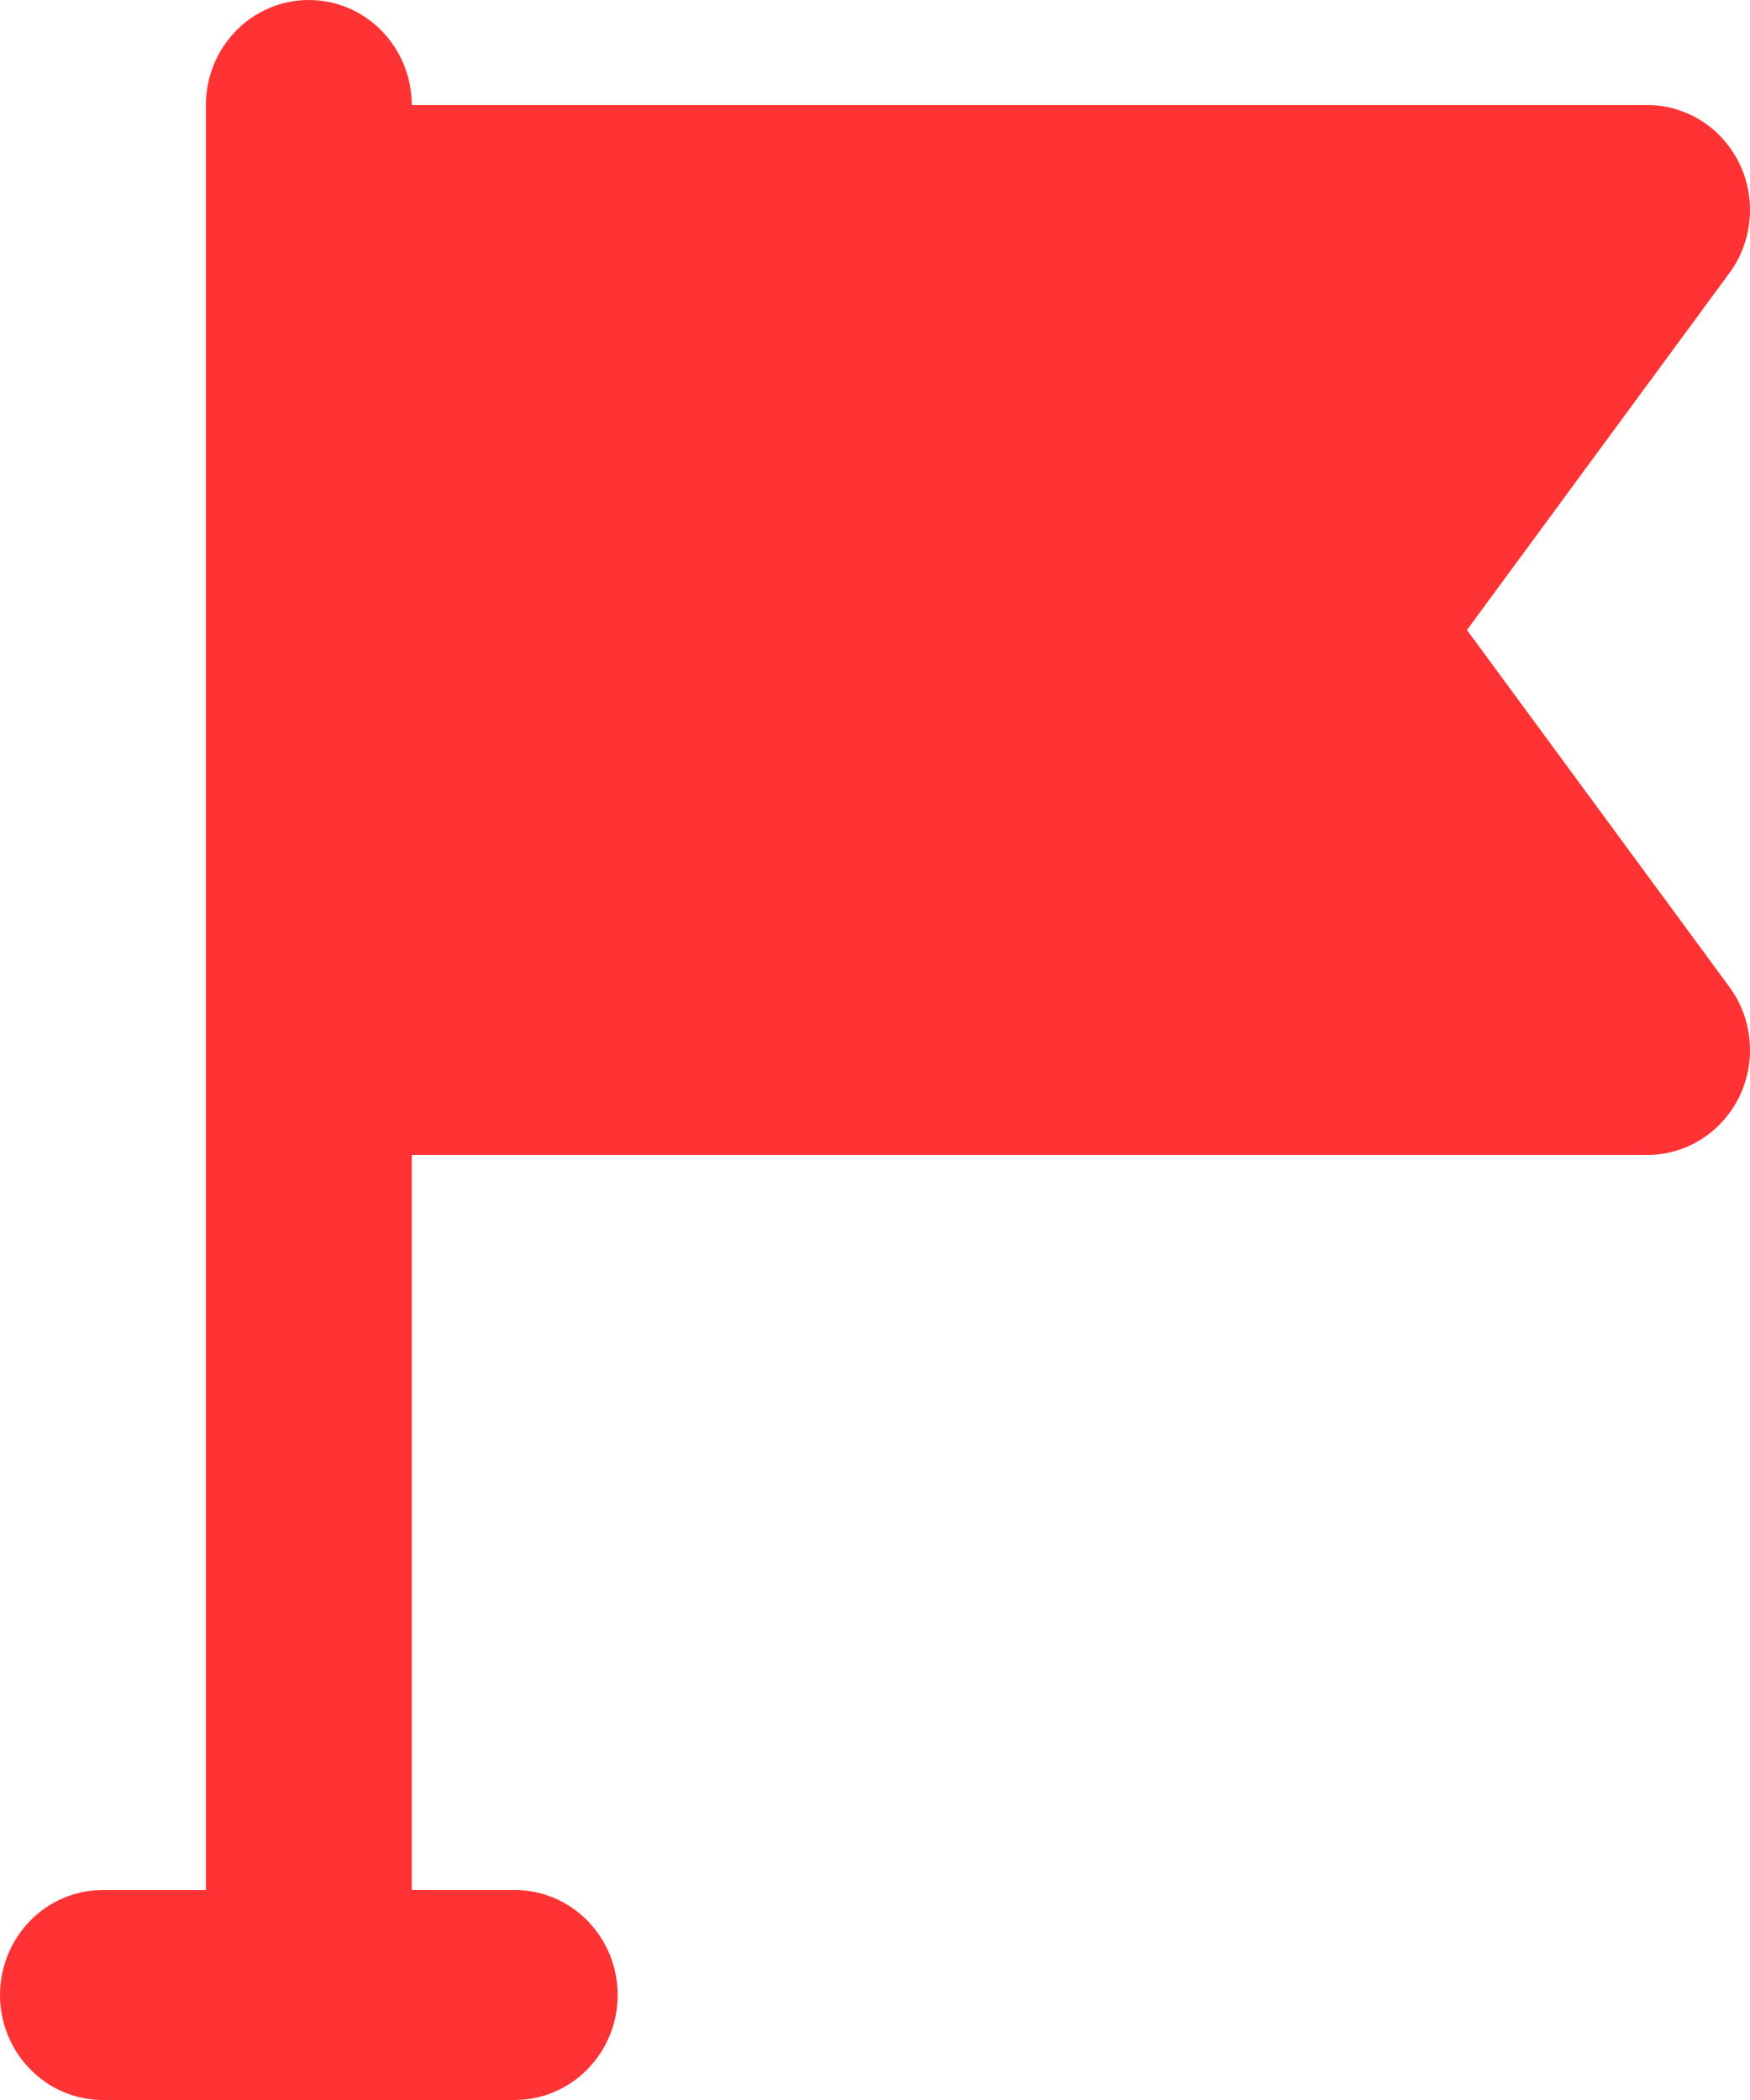 <svg width="20" height="24" viewBox="0 0 20 24" fill="none" xmlns="http://www.w3.org/2000/svg">
<path d="M16.765 7.2L19.765 3.12C19.896 2.942 19.976 2.73 19.995 2.508C20.015 2.286 19.974 2.063 19.876 1.863C19.778 1.664 19.628 1.496 19.442 1.379C19.256 1.262 19.042 1.2 18.823 1.2H4.706C4.706 0.882 4.582 0.577 4.361 0.351C4.141 0.126 3.841 0 3.529 0C3.217 0 2.918 0.126 2.698 0.351C2.477 0.577 2.353 0.882 2.353 1.2V21.6H1.176C0.864 21.6 0.565 21.726 0.345 21.951C0.124 22.177 0 22.482 0 22.8C0 23.118 0.124 23.424 0.345 23.648C0.565 23.874 0.864 24 1.176 24H5.882C6.194 24 6.494 23.874 6.714 23.648C6.935 23.424 7.059 23.118 7.059 22.8C7.059 22.482 6.935 22.177 6.714 21.951C6.494 21.726 6.194 21.6 5.882 21.6H4.706V13.2H18.823C19.042 13.2 19.256 13.138 19.442 13.021C19.628 12.904 19.778 12.736 19.876 12.537C19.974 12.337 20.015 12.114 19.995 11.892C19.976 11.67 19.896 11.458 19.765 11.28L16.765 7.2Z" fill="#FF3333"/>
</svg>
